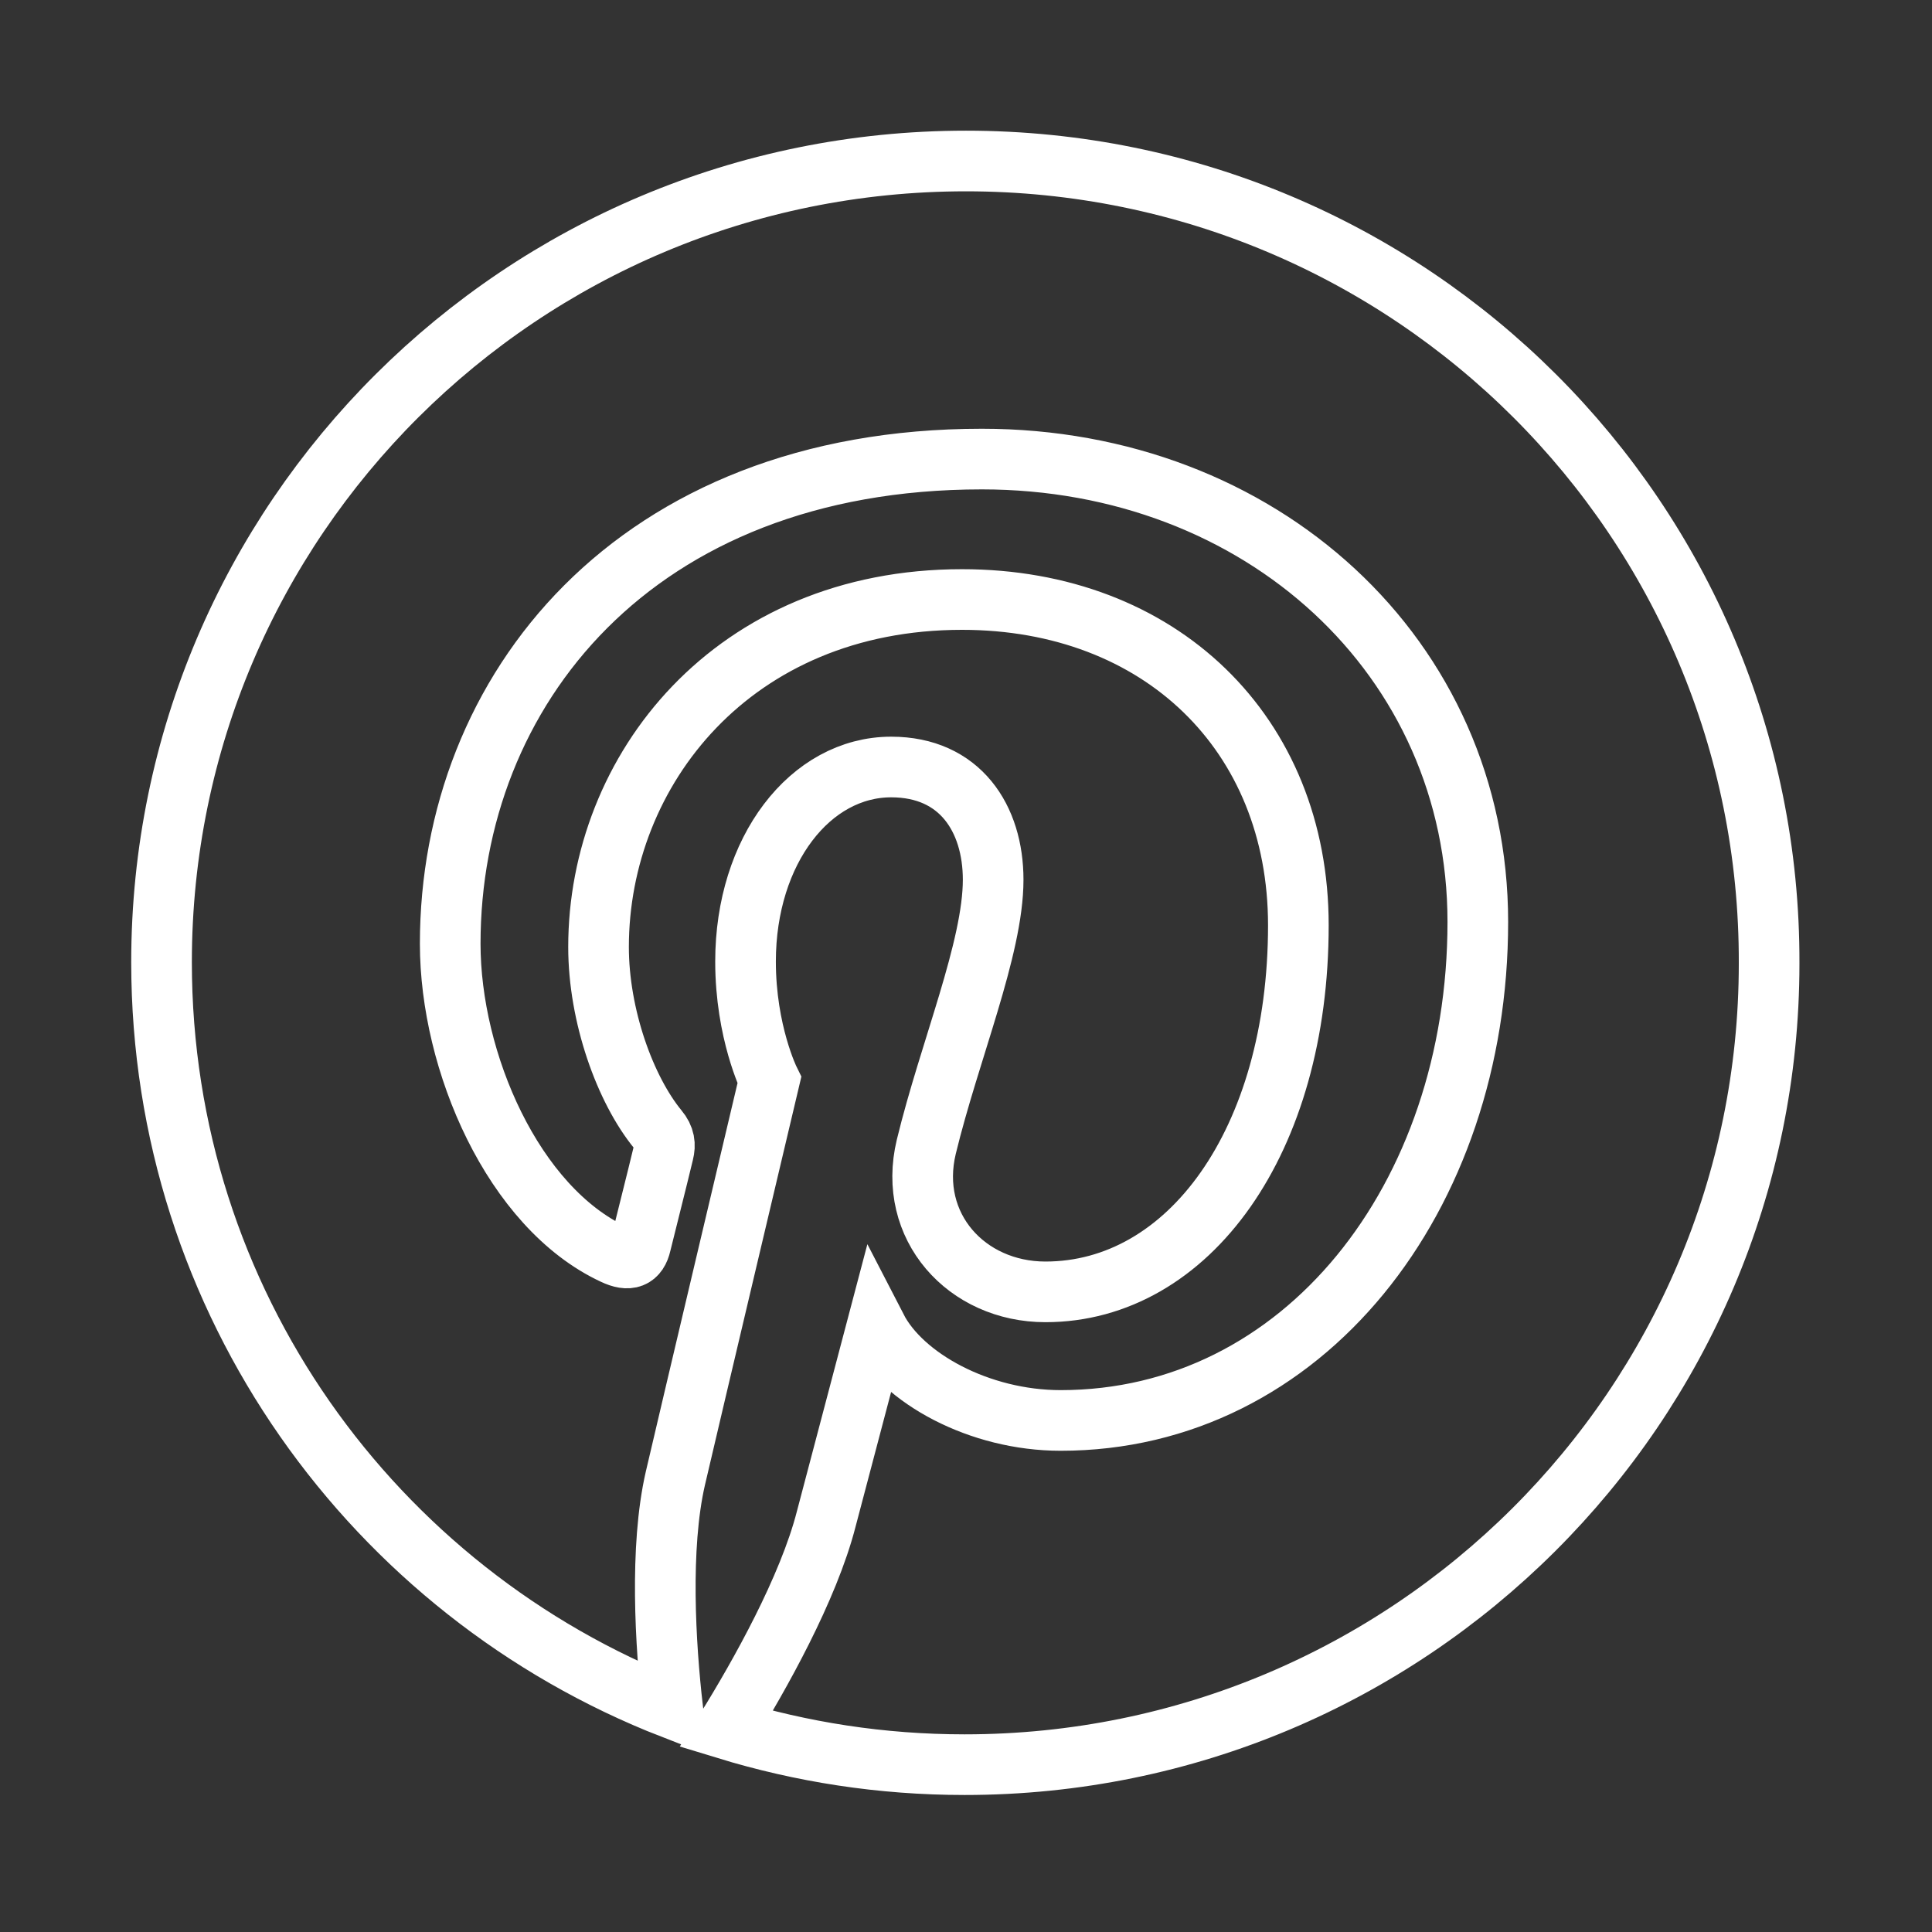 <?xml version="1.0" encoding="UTF-8"?> <svg xmlns="http://www.w3.org/2000/svg" width="36" height="36" viewBox="0 0 36 36" fill="none"><rect x="0" y="0" width="36" height="36" fill="#333333" stroke="none"/><path d="M18 3C9.722 3 3.01 9.684 3.01 17.929C3.01 24.256 6.958 29.663 12.534 31.837C12.399 30.658 12.288 28.84 12.584 27.549C12.855 26.382 14.336 20.128 14.336 20.128C14.336 20.128 13.892 19.231 13.892 17.916C13.892 15.84 15.101 14.292 16.606 14.292C17.889 14.292 18.506 15.25 18.506 16.393C18.506 17.671 17.692 19.587 17.26 21.369C16.902 22.856 18.012 24.072 19.48 24.072C22.145 24.072 24.193 21.271 24.193 17.241C24.193 13.665 21.615 11.171 17.926 11.171C13.657 11.171 11.153 14.353 11.153 17.646C11.153 18.924 11.646 20.3 12.263 21.05C12.386 21.197 12.399 21.332 12.362 21.48C12.251 21.947 11.992 22.966 11.942 23.175C11.881 23.445 11.72 23.507 11.436 23.372C9.561 22.499 8.389 19.784 8.389 17.585C8.389 12.879 11.819 8.554 18.296 8.554C23.49 8.554 27.537 12.24 27.537 17.179C27.537 22.327 24.28 26.468 19.764 26.468C18.247 26.468 16.816 25.682 16.334 24.748C16.334 24.748 15.582 27.599 15.397 28.299C15.064 29.601 14.151 31.223 13.534 32.218C14.94 32.648 16.421 32.882 17.975 32.882C26.254 32.882 32.965 26.198 32.965 17.953C32.99 9.684 26.279 3 18 3Z" stroke="white" stroke-width="1.13"></path></svg> 